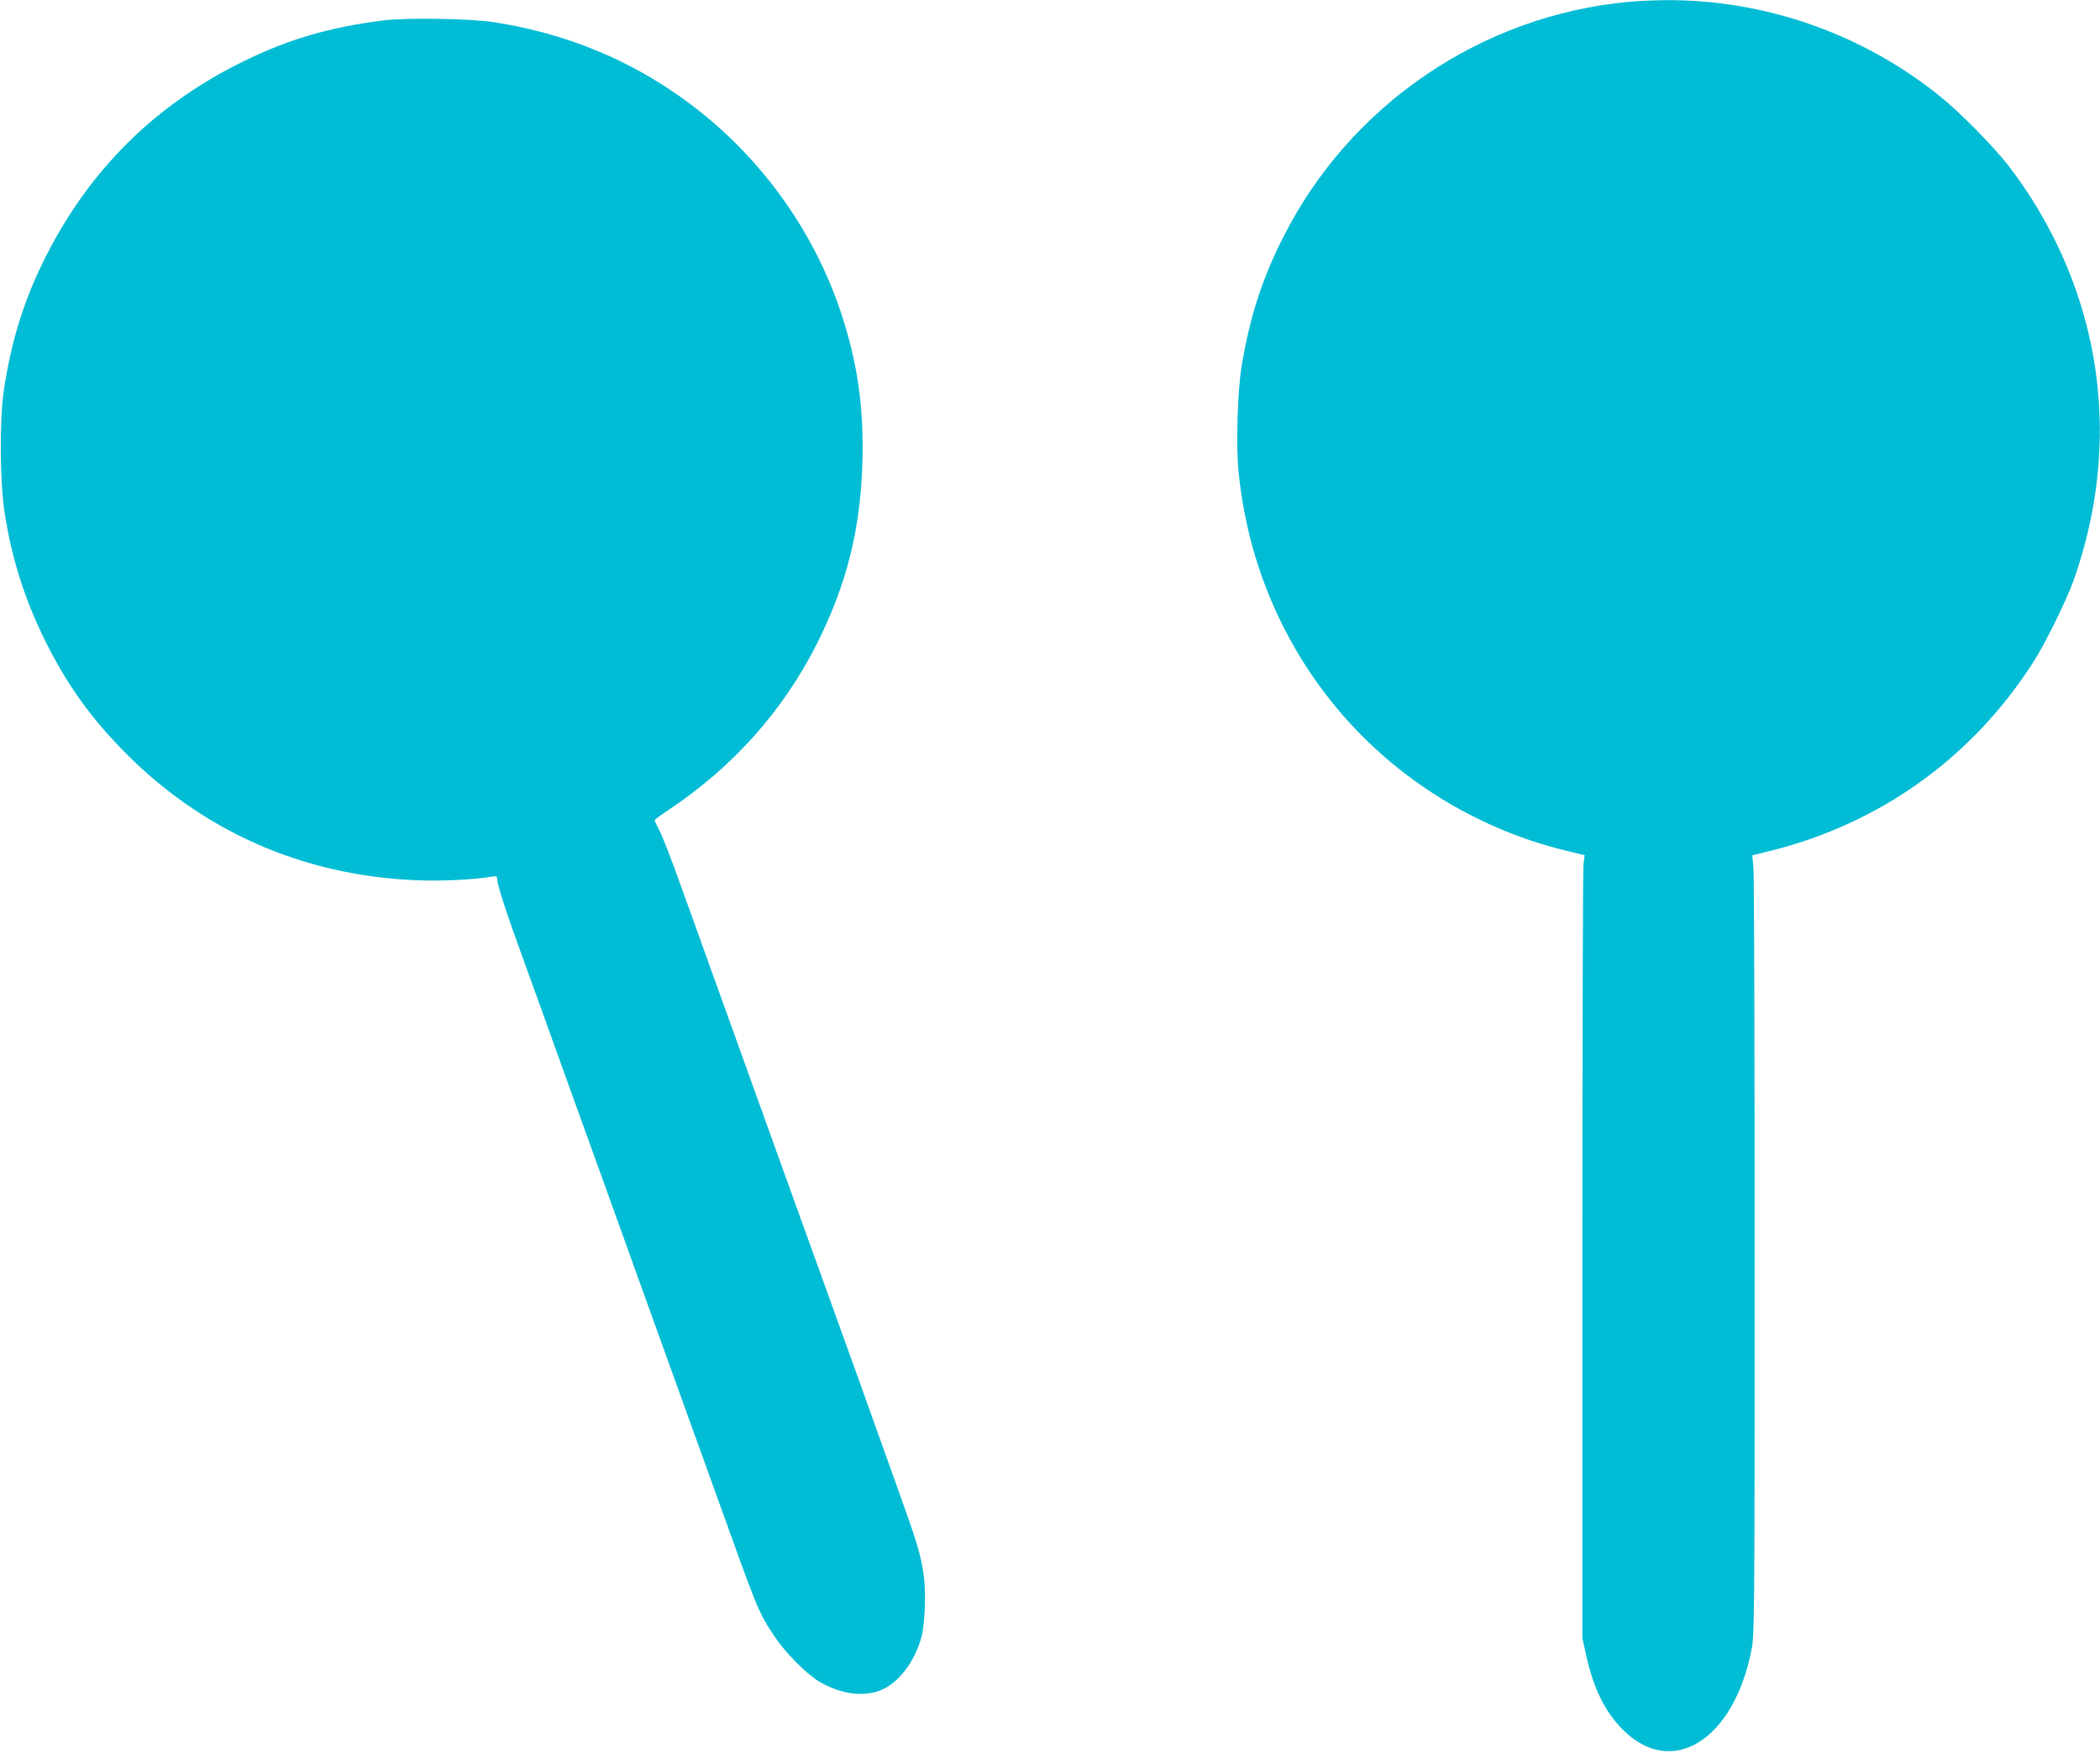 <?xml version="1.0" standalone="no"?>
<!DOCTYPE svg PUBLIC "-//W3C//DTD SVG 20010904//EN"
 "http://www.w3.org/TR/2001/REC-SVG-20010904/DTD/svg10.dtd">
<svg version="1.0" xmlns="http://www.w3.org/2000/svg"
 width="1280pt" height="1072pt" viewBox="0 0 1280 1072"
 preserveAspectRatio="xMidYMid meet">
<g transform="translate(0,1072) scale(0.1,-0.1)"
fill="#00bcd4" stroke="none">
<path d="M9930 10709 c-900 -82 -1703 -629 -2109 -1436 -129 -255 -202 -483
-252 -778 -26 -153 -36 -483 -20 -647 103 -1055 800 -1928 1802 -2258 49 -16
139 -42 199 -56 l109 -27 -7 -51 c-4 -28 -7 -1102 -7 -2386 l0 -2335 23 -104
c44 -200 114 -343 222 -452 300 -303 680 -66 787 491 17 90 18 213 18 2385 0
1260 -3 2326 -7 2371 l-7 81 107 26 c672 167 1233 569 1606 1152 72 112 204
381 246 500 192 547 210 1106 54 1640 -93 317 -250 624 -452 885 -91 117 -296
326 -417 423 -473 382 -1072 591 -1675 586 -74 -1 -173 -5 -220 -10z"/>
<path d="M2340 10596 c-332 -42 -580 -114 -858 -251 -532 -260 -934 -657
-1201 -1185 -132 -259 -212 -514 -258 -821 -26 -175 -24 -559 5 -744 44 -279
119 -518 242 -770 129 -262 267 -459 470 -669 481 -497 1098 -772 1795 -801
145 -7 352 3 458 21 32 6 37 4 37 -12 0 -34 56 -206 148 -459 50 -137 141
-389 202 -560 61 -170 151 -420 200 -555 49 -135 139 -384 200 -555 61 -170
142 -395 180 -500 68 -188 186 -516 401 -1112 263 -733 260 -725 357 -873 66
-100 195 -231 273 -278 127 -75 258 -96 367 -58 110 38 215 170 258 326 21 78
29 268 15 372 -17 129 -40 204 -162 543 -61 171 -142 396 -179 500 -37 105
-118 330 -180 500 -61 171 -151 420 -200 555 -49 135 -139 385 -200 555 -62
171 -143 396 -180 500 -37 105 -118 327 -178 495 -61 168 -154 427 -207 575
-53 149 -110 294 -126 324 -16 30 -29 58 -29 61 0 4 39 33 87 65 388 258 696
602 902 1011 179 355 265 694 277 1094 11 348 -29 624 -136 942 -184 540 -550
1017 -1030 1337 -320 215 -682 354 -1080 416 -142 22 -529 28 -670 11z"/>
</g>
</svg>
